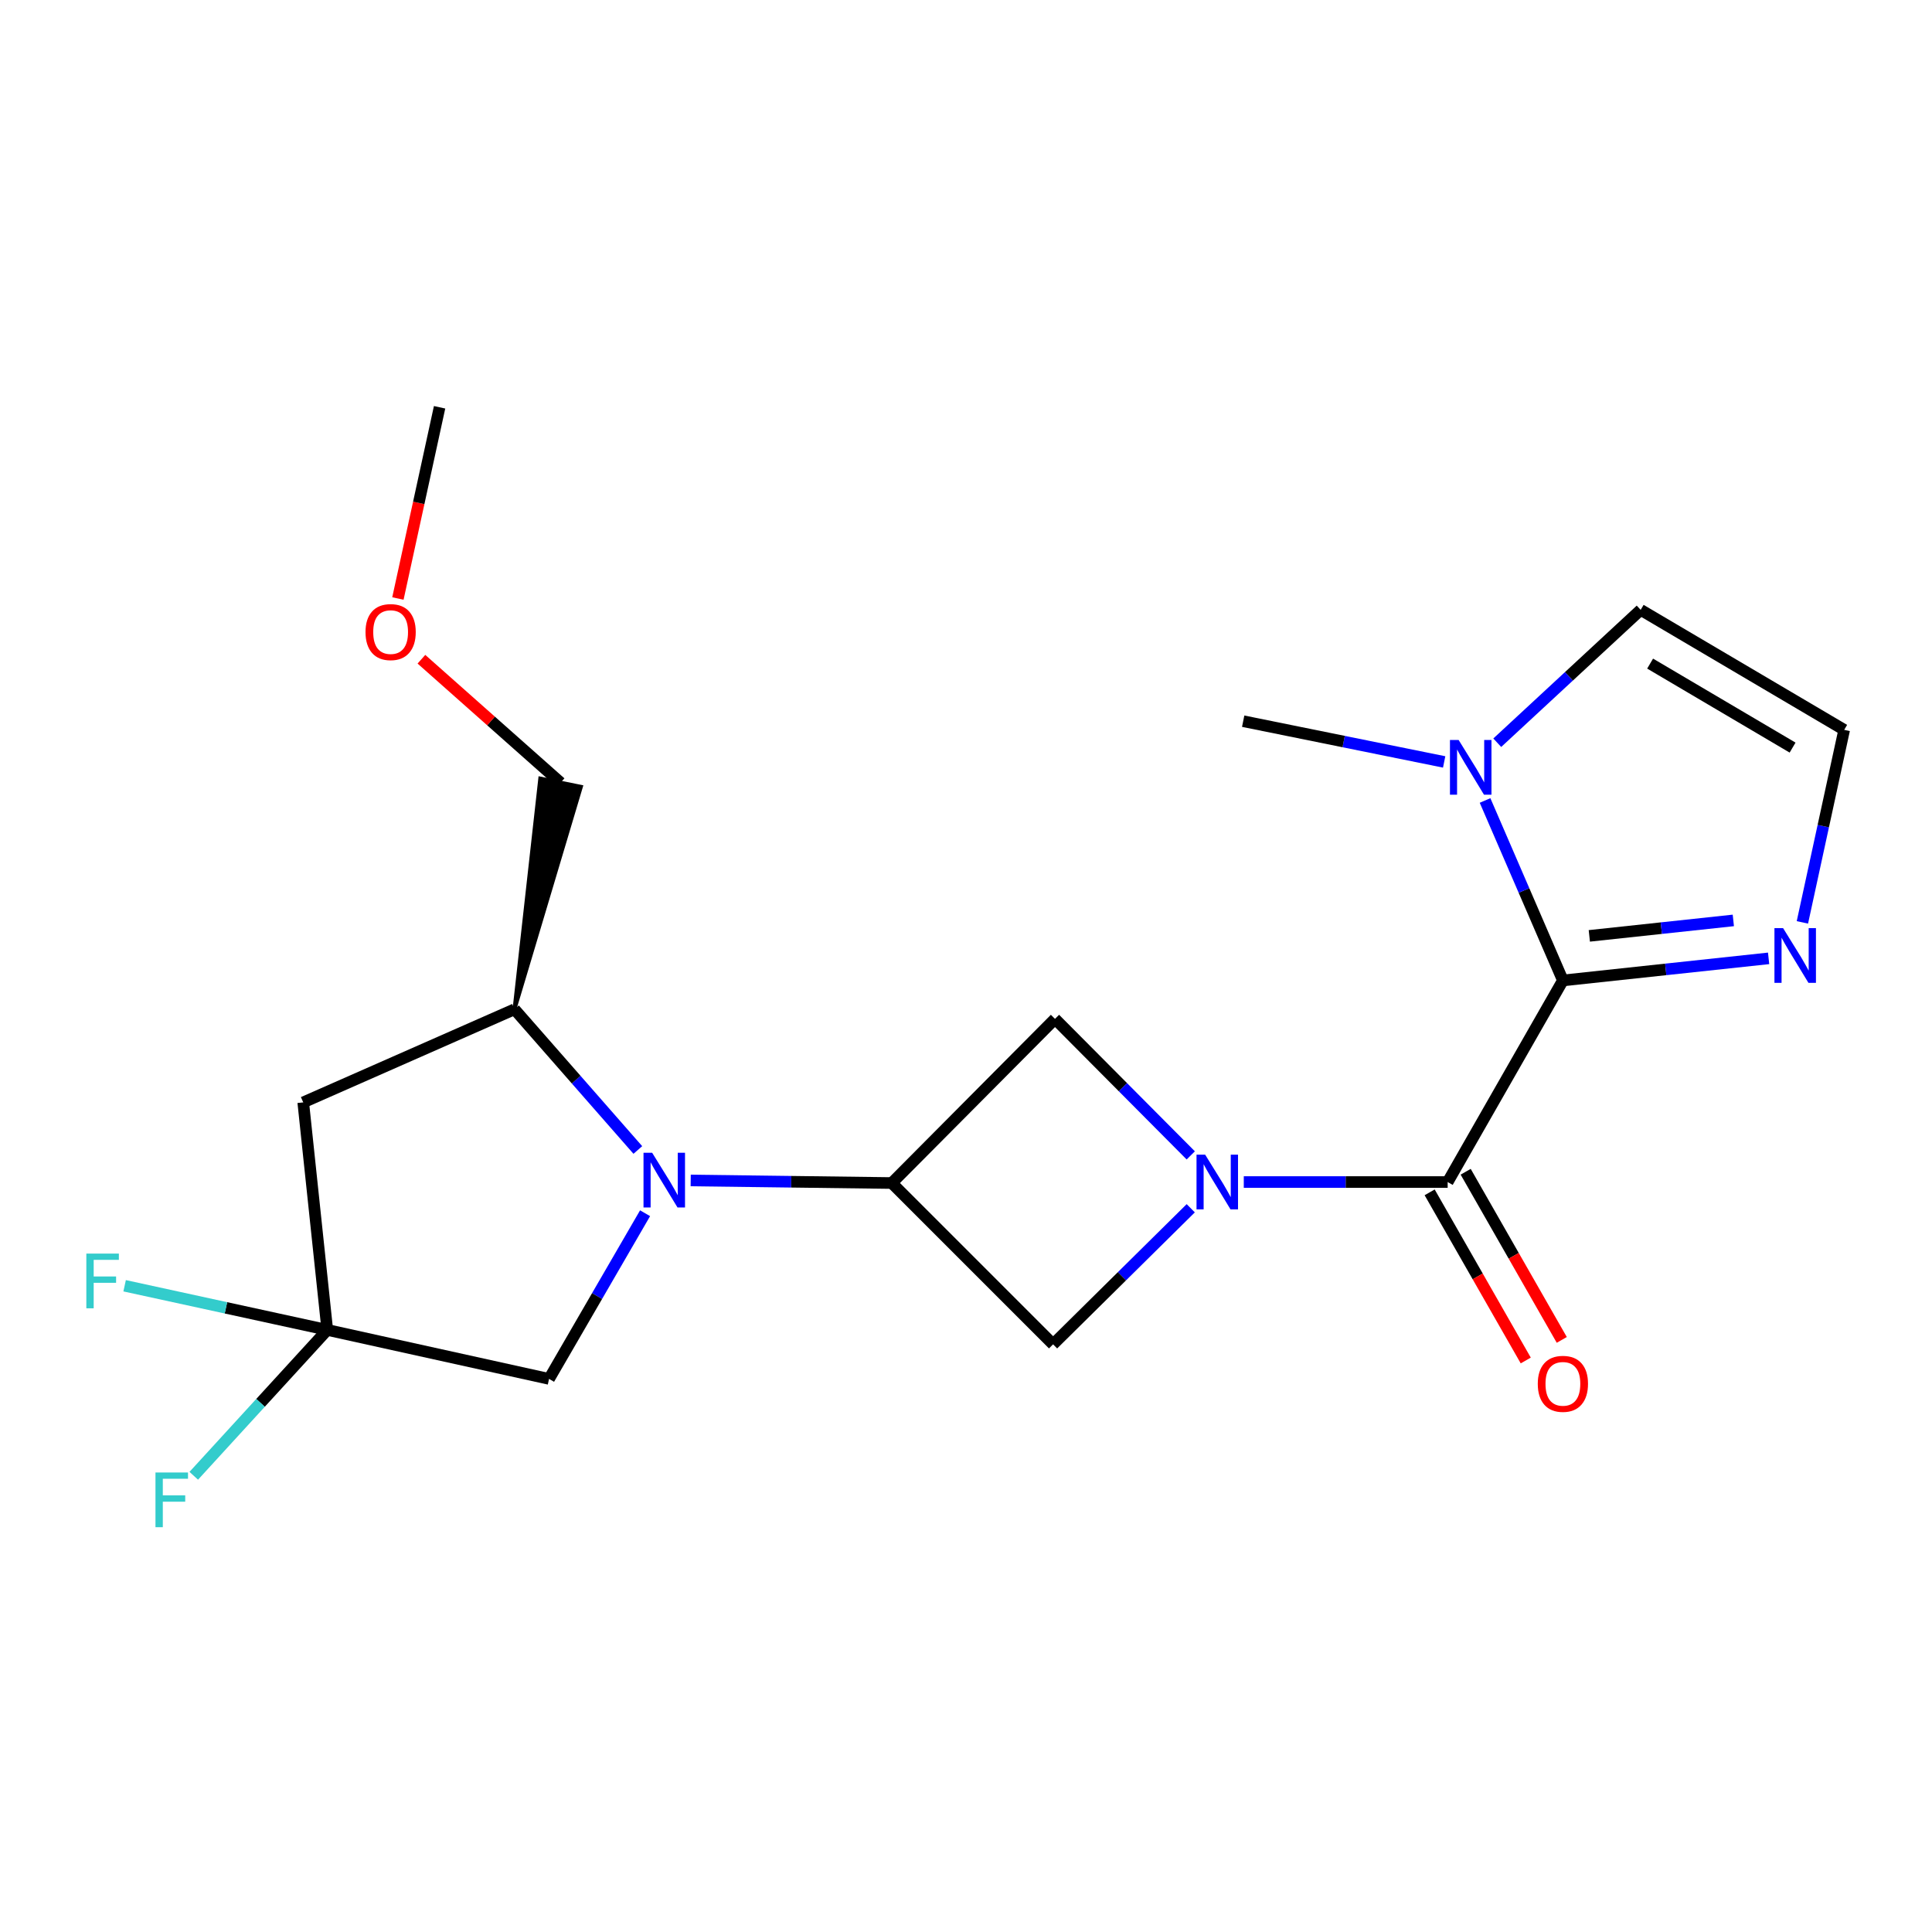 <?xml version='1.0' encoding='iso-8859-1'?>
<svg version='1.1' baseProfile='full'
              xmlns='http://www.w3.org/2000/svg'
                      xmlns:rdkit='http://www.rdkit.org/xml'
                      xmlns:xlink='http://www.w3.org/1999/xlink'
                  xml:space='preserve'
width='1000px' height='1000px' viewBox='0 0 1000 1000'>
<!-- END OF HEADER -->
<rect style='opacity:1.0;fill:#FFFFFF;stroke:none' width='1000' height='1000' x='0' y='0'> </rect>
<path class='bond-1' d='M 643.779,611.824 L 696.543,611.824' style='fill:none;fill-rule:evenodd;stroke:#0000FF;stroke-width:6px;stroke-linecap:butt;stroke-linejoin:miter;stroke-opacity:1' />
<path class='bond-1' d='M 696.543,611.824 L 749.308,611.824' style='fill:none;fill-rule:evenodd;stroke:#000000;stroke-width:6px;stroke-linecap:butt;stroke-linejoin:miter;stroke-opacity:1' />
<path class='bond-7' d='M 616.33,625.392 L 580.701,660.605' style='fill:none;fill-rule:evenodd;stroke:#0000FF;stroke-width:6px;stroke-linecap:butt;stroke-linejoin:miter;stroke-opacity:1' />
<path class='bond-7' d='M 580.701,660.605 L 545.073,695.819' style='fill:none;fill-rule:evenodd;stroke:#000000;stroke-width:6px;stroke-linecap:butt;stroke-linejoin:miter;stroke-opacity:1' />
<path class='bond-8' d='M 616.339,598.031 L 581.201,562.698' style='fill:none;fill-rule:evenodd;stroke:#0000FF;stroke-width:6px;stroke-linecap:butt;stroke-linejoin:miter;stroke-opacity:1' />
<path class='bond-8' d='M 581.201,562.698 L 546.063,527.365' style='fill:none;fill-rule:evenodd;stroke:#000000;stroke-width:6px;stroke-linecap:butt;stroke-linejoin:miter;stroke-opacity:1' />
<path class='bond-0' d='M 808.951,507.476 L 749.308,611.824' style='fill:none;fill-rule:evenodd;stroke:#000000;stroke-width:6px;stroke-linecap:butt;stroke-linejoin:miter;stroke-opacity:1' />
<path class='bond-4' d='M 808.951,507.476 L 788.807,460.901' style='fill:none;fill-rule:evenodd;stroke:#000000;stroke-width:6px;stroke-linecap:butt;stroke-linejoin:miter;stroke-opacity:1' />
<path class='bond-4' d='M 788.807,460.901 L 768.663,414.326' style='fill:none;fill-rule:evenodd;stroke:#0000FF;stroke-width:6px;stroke-linecap:butt;stroke-linejoin:miter;stroke-opacity:1' />
<path class='bond-6' d='M 808.951,507.476 L 862.19,501.76' style='fill:none;fill-rule:evenodd;stroke:#000000;stroke-width:6px;stroke-linecap:butt;stroke-linejoin:miter;stroke-opacity:1' />
<path class='bond-6' d='M 862.19,501.76 L 915.429,496.044' style='fill:none;fill-rule:evenodd;stroke:#0000FF;stroke-width:6px;stroke-linecap:butt;stroke-linejoin:miter;stroke-opacity:1' />
<path class='bond-6' d='M 822.63,484.408 L 859.897,480.407' style='fill:none;fill-rule:evenodd;stroke:#000000;stroke-width:6px;stroke-linecap:butt;stroke-linejoin:miter;stroke-opacity:1' />
<path class='bond-6' d='M 859.897,480.407 L 897.165,476.406' style='fill:none;fill-rule:evenodd;stroke:#0000FF;stroke-width:6px;stroke-linecap:butt;stroke-linejoin:miter;stroke-opacity:1' />
<path class='bond-14' d='M 739.985,617.153 L 764.856,660.67' style='fill:none;fill-rule:evenodd;stroke:#000000;stroke-width:6px;stroke-linecap:butt;stroke-linejoin:miter;stroke-opacity:1' />
<path class='bond-14' d='M 764.856,660.67 L 789.727,704.188' style='fill:none;fill-rule:evenodd;stroke:#FF0000;stroke-width:6px;stroke-linecap:butt;stroke-linejoin:miter;stroke-opacity:1' />
<path class='bond-14' d='M 758.631,606.496 L 783.502,650.014' style='fill:none;fill-rule:evenodd;stroke:#000000;stroke-width:6px;stroke-linecap:butt;stroke-linejoin:miter;stroke-opacity:1' />
<path class='bond-14' d='M 783.502,650.014 L 808.372,693.532' style='fill:none;fill-rule:evenodd;stroke:#FF0000;stroke-width:6px;stroke-linecap:butt;stroke-linejoin:miter;stroke-opacity:1' />
<path class='bond-2' d='M 357.505,611.009 L 409.548,611.673' style='fill:none;fill-rule:evenodd;stroke:#0000FF;stroke-width:6px;stroke-linecap:butt;stroke-linejoin:miter;stroke-opacity:1' />
<path class='bond-2' d='M 409.548,611.673 L 461.591,612.337' style='fill:none;fill-rule:evenodd;stroke:#000000;stroke-width:6px;stroke-linecap:butt;stroke-linejoin:miter;stroke-opacity:1' />
<path class='bond-10' d='M 330.14,595.228 L 298.222,558.815' style='fill:none;fill-rule:evenodd;stroke:#0000FF;stroke-width:6px;stroke-linecap:butt;stroke-linejoin:miter;stroke-opacity:1' />
<path class='bond-10' d='M 298.222,558.815 L 266.304,522.401' style='fill:none;fill-rule:evenodd;stroke:#000000;stroke-width:6px;stroke-linecap:butt;stroke-linejoin:miter;stroke-opacity:1' />
<path class='bond-11' d='M 333.89,627.967 L 309.039,670.841' style='fill:none;fill-rule:evenodd;stroke:#0000FF;stroke-width:6px;stroke-linecap:butt;stroke-linejoin:miter;stroke-opacity:1' />
<path class='bond-11' d='M 309.039,670.841 L 284.189,713.715' style='fill:none;fill-rule:evenodd;stroke:#000000;stroke-width:6px;stroke-linecap:butt;stroke-linejoin:miter;stroke-opacity:1' />
<path class='bond-3' d='M 461.591,612.337 L 546.063,527.365' style='fill:none;fill-rule:evenodd;stroke:#000000;stroke-width:6px;stroke-linecap:butt;stroke-linejoin:miter;stroke-opacity:1' />
<path class='bond-21' d='M 461.591,612.337 L 545.073,695.819' style='fill:none;fill-rule:evenodd;stroke:#000000;stroke-width:6px;stroke-linecap:butt;stroke-linejoin:miter;stroke-opacity:1' />
<path class='bond-13' d='M 774.977,384.433 L 812.092,350.047' style='fill:none;fill-rule:evenodd;stroke:#0000FF;stroke-width:6px;stroke-linecap:butt;stroke-linejoin:miter;stroke-opacity:1' />
<path class='bond-13' d='M 812.092,350.047 L 849.206,315.661' style='fill:none;fill-rule:evenodd;stroke:#000000;stroke-width:6px;stroke-linecap:butt;stroke-linejoin:miter;stroke-opacity:1' />
<path class='bond-17' d='M 747.495,394.375 L 695.481,383.831' style='fill:none;fill-rule:evenodd;stroke:#0000FF;stroke-width:6px;stroke-linecap:butt;stroke-linejoin:miter;stroke-opacity:1' />
<path class='bond-17' d='M 695.481,383.831 L 643.468,373.287' style='fill:none;fill-rule:evenodd;stroke:#000000;stroke-width:6px;stroke-linecap:butt;stroke-linejoin:miter;stroke-opacity:1' />
<path class='bond-5' d='M 169.4,688.362 L 284.189,713.715' style='fill:none;fill-rule:evenodd;stroke:#000000;stroke-width:6px;stroke-linecap:butt;stroke-linejoin:miter;stroke-opacity:1' />
<path class='bond-15' d='M 169.4,688.362 L 116.952,676.933' style='fill:none;fill-rule:evenodd;stroke:#000000;stroke-width:6px;stroke-linecap:butt;stroke-linejoin:miter;stroke-opacity:1' />
<path class='bond-15' d='M 116.952,676.933 L 64.504,665.504' style='fill:none;fill-rule:evenodd;stroke:#33CCCC;stroke-width:6px;stroke-linecap:butt;stroke-linejoin:miter;stroke-opacity:1' />
<path class='bond-16' d='M 169.4,688.362 L 134.845,726.112' style='fill:none;fill-rule:evenodd;stroke:#000000;stroke-width:6px;stroke-linecap:butt;stroke-linejoin:miter;stroke-opacity:1' />
<path class='bond-16' d='M 134.845,726.112 L 100.291,763.862' style='fill:none;fill-rule:evenodd;stroke:#33CCCC;stroke-width:6px;stroke-linecap:butt;stroke-linejoin:miter;stroke-opacity:1' />
<path class='bond-23' d='M 169.4,688.362 L 156.956,570.591' style='fill:none;fill-rule:evenodd;stroke:#000000;stroke-width:6px;stroke-linecap:butt;stroke-linejoin:miter;stroke-opacity:1' />
<path class='bond-12' d='M 932.914,477.418 L 943.73,427.596' style='fill:none;fill-rule:evenodd;stroke:#0000FF;stroke-width:6px;stroke-linecap:butt;stroke-linejoin:miter;stroke-opacity:1' />
<path class='bond-12' d='M 943.73,427.596 L 954.545,377.773' style='fill:none;fill-rule:evenodd;stroke:#000000;stroke-width:6px;stroke-linecap:butt;stroke-linejoin:miter;stroke-opacity:1' />
<path class='bond-9' d='M 156.956,570.591 L 266.304,522.401' style='fill:none;fill-rule:evenodd;stroke:#000000;stroke-width:6px;stroke-linecap:butt;stroke-linejoin:miter;stroke-opacity:1' />
<path class='bond-18' d='M 266.304,522.401 L 300.677,407.247 L 279.632,402.968 Z' style='fill:#000000;fill-rule:evenodd;fill-opacity:1;stroke:#000000;stroke-width:2px;stroke-linecap:butt;stroke-linejoin:miter;stroke-opacity:1;' />
<path class='bond-22' d='M 954.545,377.773 L 849.206,315.661' style='fill:none;fill-rule:evenodd;stroke:#000000;stroke-width:6px;stroke-linecap:butt;stroke-linejoin:miter;stroke-opacity:1' />
<path class='bond-22' d='M 927.837,386.956 L 854.099,343.477' style='fill:none;fill-rule:evenodd;stroke:#000000;stroke-width:6px;stroke-linecap:butt;stroke-linejoin:miter;stroke-opacity:1' />
<path class='bond-19' d='M 290.154,405.107 L 254.14,373.162' style='fill:none;fill-rule:evenodd;stroke:#000000;stroke-width:6px;stroke-linecap:butt;stroke-linejoin:miter;stroke-opacity:1' />
<path class='bond-19' d='M 254.14,373.162 L 218.126,341.217' style='fill:none;fill-rule:evenodd;stroke:#FF0000;stroke-width:6px;stroke-linecap:butt;stroke-linejoin:miter;stroke-opacity:1' />
<path class='bond-20' d='M 205.956,309.784 L 216.742,260.297' style='fill:none;fill-rule:evenodd;stroke:#FF0000;stroke-width:6px;stroke-linecap:butt;stroke-linejoin:miter;stroke-opacity:1' />
<path class='bond-20' d='M 216.742,260.297 L 227.528,210.811' style='fill:none;fill-rule:evenodd;stroke:#000000;stroke-width:6px;stroke-linecap:butt;stroke-linejoin:miter;stroke-opacity:1' />
<path  class='atom-0' d='M 623.797 597.664
L 633.077 612.664
Q 633.997 614.144, 635.477 616.824
Q 636.957 619.504, 637.037 619.664
L 637.037 597.664
L 640.797 597.664
L 640.797 625.984
L 636.917 625.984
L 626.957 609.584
Q 625.797 607.664, 624.557 605.464
Q 623.357 603.264, 622.997 602.584
L 622.997 625.984
L 619.317 625.984
L 619.317 597.664
L 623.797 597.664
' fill='#0000FF'/>
<path  class='atom-3' d='M 337.56 596.674
L 346.84 611.674
Q 347.76 613.154, 349.24 615.834
Q 350.72 618.514, 350.8 618.674
L 350.8 596.674
L 354.56 596.674
L 354.56 624.994
L 350.68 624.994
L 340.72 608.594
Q 339.56 606.674, 338.32 604.474
Q 337.12 602.274, 336.76 601.594
L 336.76 624.994
L 333.08 624.994
L 333.08 596.674
L 337.56 596.674
' fill='#0000FF'/>
<path  class='atom-5' d='M 754.979 383.001
L 764.259 398.001
Q 765.179 399.481, 766.659 402.161
Q 768.139 404.841, 768.219 405.001
L 768.219 383.001
L 771.979 383.001
L 771.979 411.321
L 768.099 411.321
L 758.139 394.921
Q 756.979 393.001, 755.739 390.801
Q 754.539 388.601, 754.179 387.921
L 754.179 411.321
L 750.499 411.321
L 750.499 383.001
L 754.979 383.001
' fill='#0000FF'/>
<path  class='atom-7' d='M 922.932 480.406
L 932.212 495.406
Q 933.132 496.886, 934.612 499.566
Q 936.092 502.246, 936.172 502.406
L 936.172 480.406
L 939.932 480.406
L 939.932 508.726
L 936.052 508.726
L 926.092 492.326
Q 924.932 490.406, 923.692 488.206
Q 922.492 486.006, 922.132 485.326
L 922.132 508.726
L 918.452 508.726
L 918.452 480.406
L 922.932 480.406
' fill='#0000FF'/>
<path  class='atom-15' d='M 795.951 716.265
Q 795.951 709.465, 799.311 705.665
Q 802.671 701.865, 808.951 701.865
Q 815.231 701.865, 818.591 705.665
Q 821.951 709.465, 821.951 716.265
Q 821.951 723.145, 818.551 727.065
Q 815.151 730.945, 808.951 730.945
Q 802.711 730.945, 799.311 727.065
Q 795.951 723.185, 795.951 716.265
M 808.951 727.745
Q 813.271 727.745, 815.591 724.865
Q 817.951 721.945, 817.951 716.265
Q 817.951 710.705, 815.591 707.905
Q 813.271 705.065, 808.951 705.065
Q 804.631 705.065, 802.271 707.865
Q 799.951 710.665, 799.951 716.265
Q 799.951 721.985, 802.271 724.865
Q 804.631 727.745, 808.951 727.745
' fill='#FF0000'/>
<path  class='atom-16' d='M 44.689 648.86
L 61.529 648.86
L 61.529 652.1
L 48.489 652.1
L 48.489 660.7
L 60.089 660.7
L 60.089 663.98
L 48.489 663.98
L 48.489 677.18
L 44.689 677.18
L 44.689 648.86
' fill='#33CCCC'/>
<path  class='atom-17' d='M 80.47 762.158
L 97.31 762.158
L 97.31 765.398
L 84.27 765.398
L 84.27 773.998
L 95.87 773.998
L 95.87 777.278
L 84.27 777.278
L 84.27 790.478
L 80.47 790.478
L 80.47 762.158
' fill='#33CCCC'/>
<path  class='atom-20' d='M 189.187 327.159
Q 189.187 320.359, 192.547 316.559
Q 195.907 312.759, 202.187 312.759
Q 208.467 312.759, 211.827 316.559
Q 215.187 320.359, 215.187 327.159
Q 215.187 334.039, 211.787 337.959
Q 208.387 341.839, 202.187 341.839
Q 195.947 341.839, 192.547 337.959
Q 189.187 334.079, 189.187 327.159
M 202.187 338.639
Q 206.507 338.639, 208.827 335.759
Q 211.187 332.839, 211.187 327.159
Q 211.187 321.599, 208.827 318.799
Q 206.507 315.959, 202.187 315.959
Q 197.867 315.959, 195.507 318.759
Q 193.187 321.559, 193.187 327.159
Q 193.187 332.879, 195.507 335.759
Q 197.867 338.639, 202.187 338.639
' fill='#FF0000'/>
</svg>
